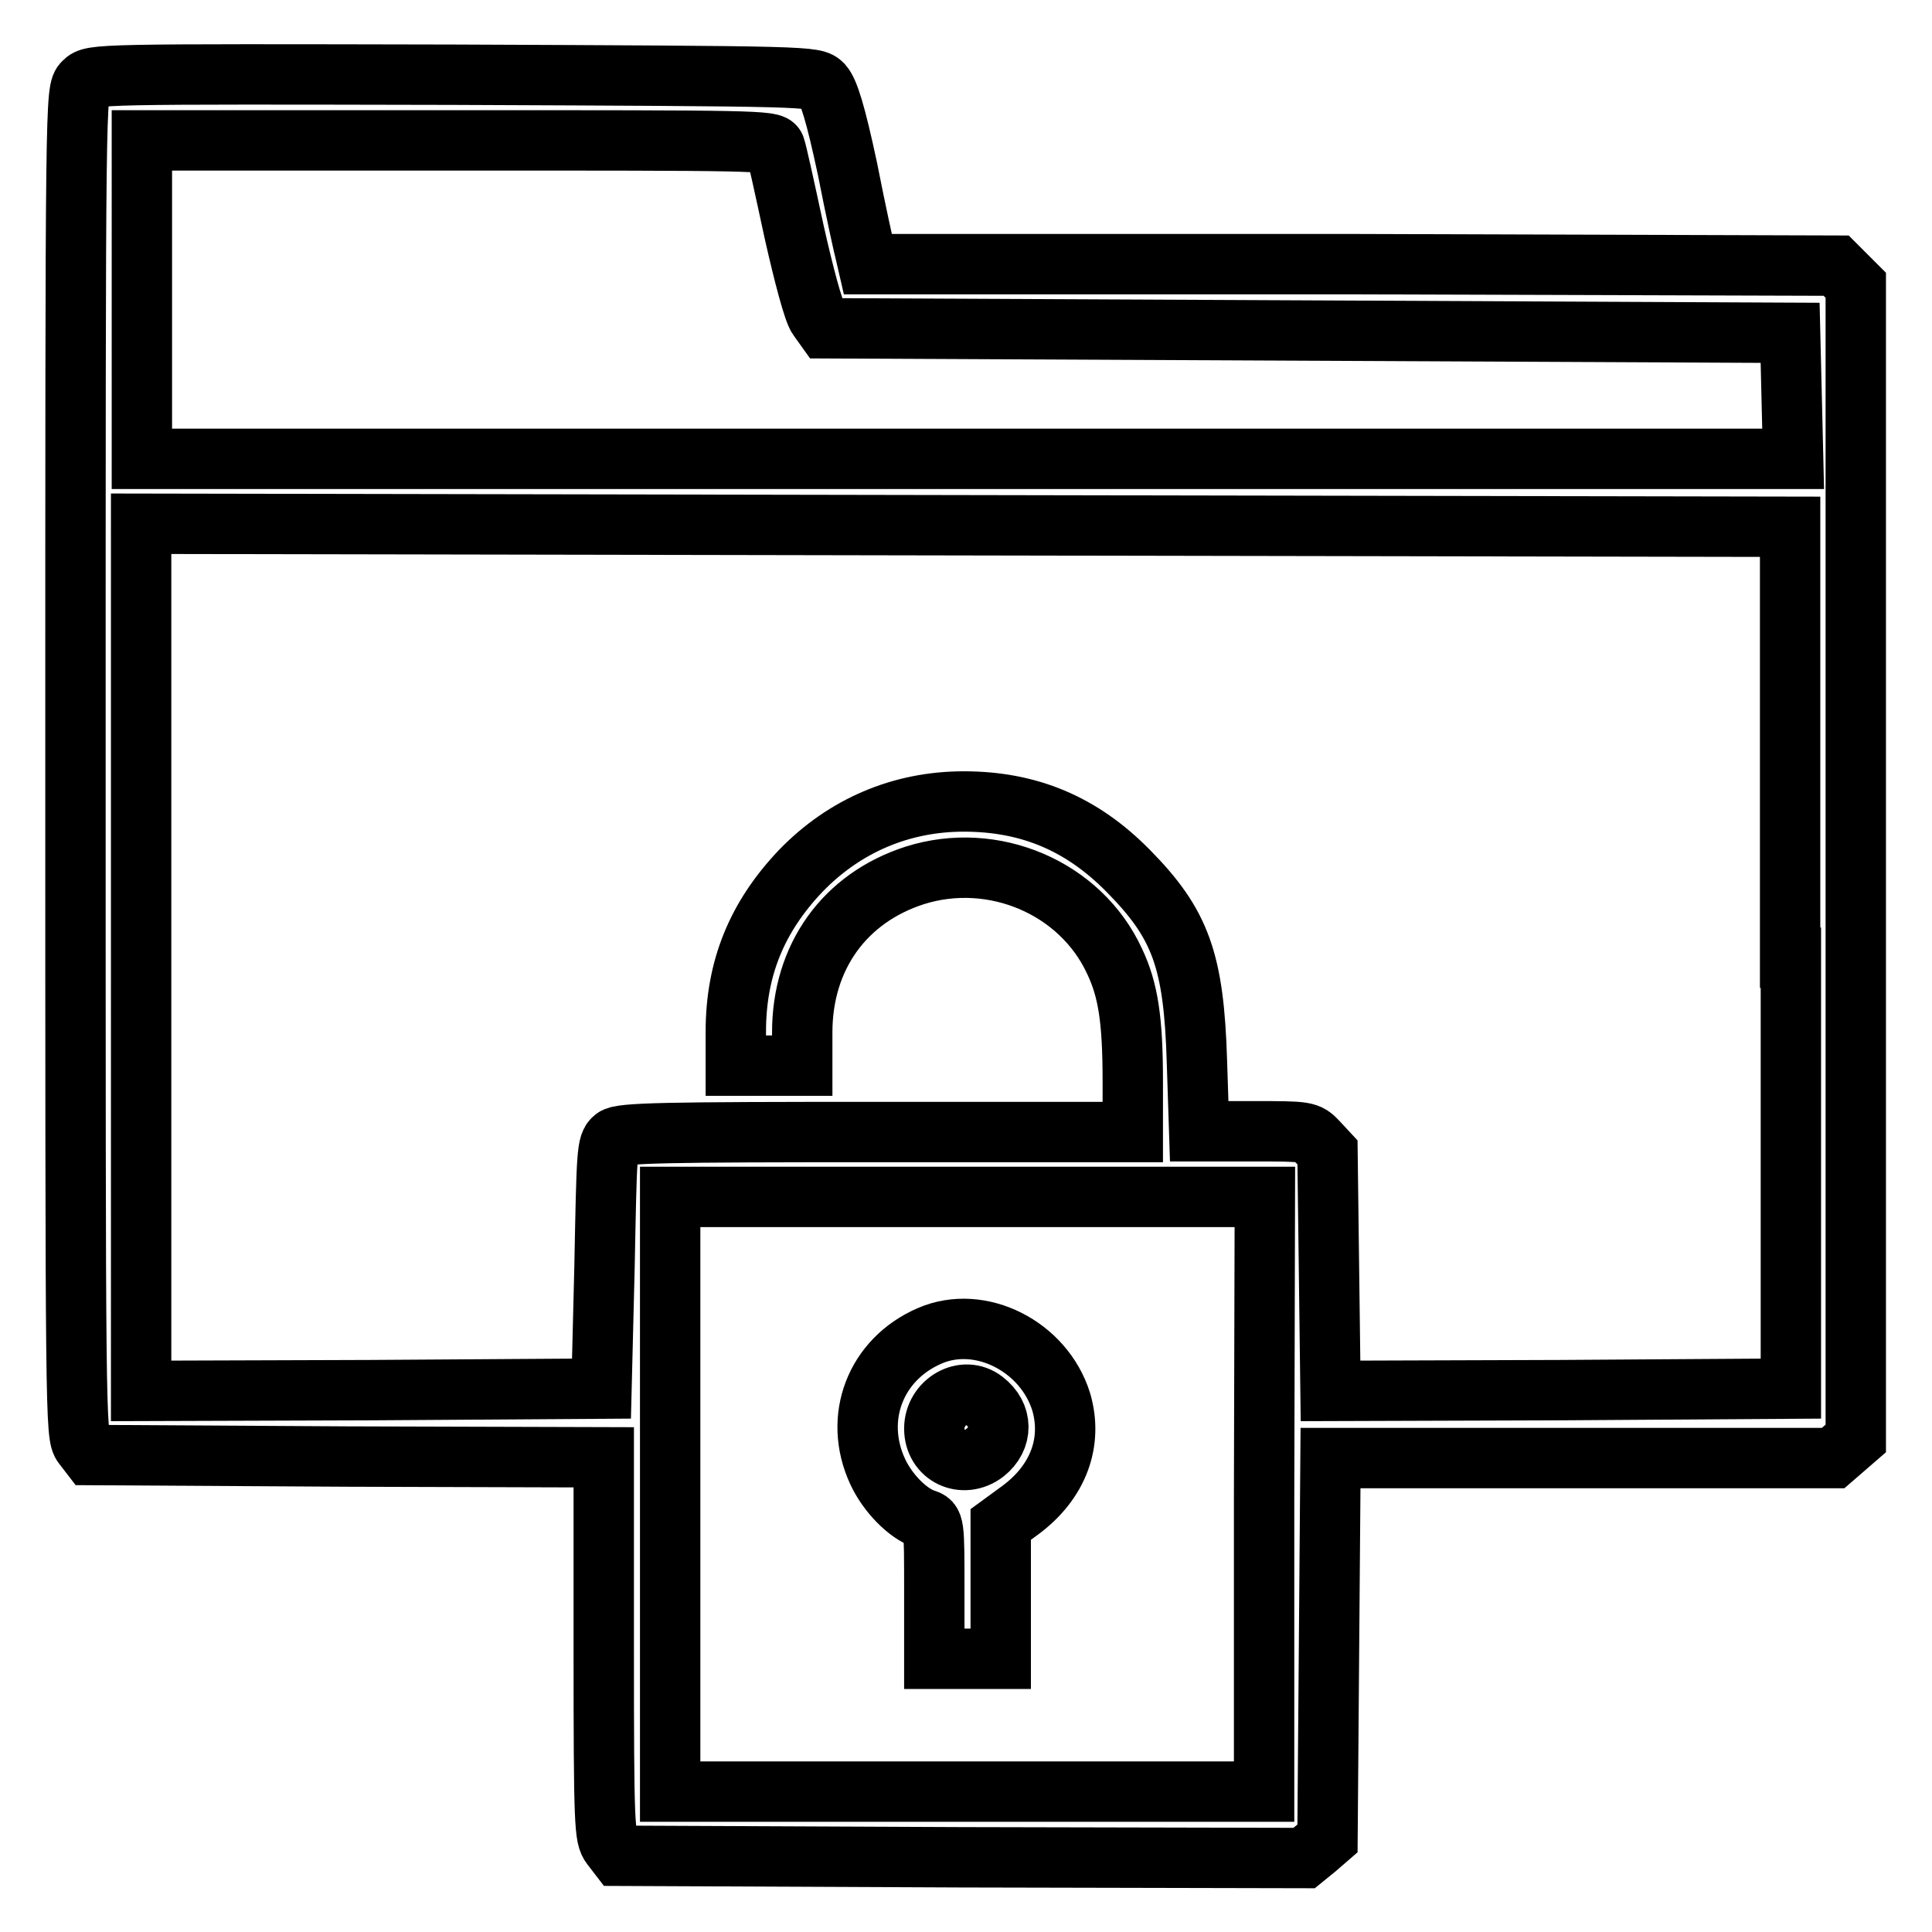 <?xml version="1.0" encoding="utf-8"?>
<!-- Svg Vector Icons : http://www.onlinewebfonts.com/icon -->
<!DOCTYPE svg PUBLIC "-//W3C//DTD SVG 1.1//EN" "http://www.w3.org/Graphics/SVG/1.1/DTD/svg11.dtd">
<svg version="1.1" xmlns="http://www.w3.org/2000/svg" xmlns:xlink="http://www.w3.org/1999/xlink" x="0px" y="0px" viewBox="0 0 256 256" enable-background="new 0 0 256 256" xml:space="preserve">
<g><g><g><path stroke-width="8" fill-opacity="0" stroke="#000000"  d="M11.1,10.9C10,12,10,12.5,10,101.1c0,86.9,0,89.1,1,90.4l1,1.3l34,0.2l34,0.1v25.1c0,23.9,0.1,25.2,1,26.4l1,1.3l45.4,0.2l45.4,0.1l1.6-1.3l1.5-1.3l0.2-25.2l0.2-25.2h33.3h33.3l1.5-1.3l1.5-1.3v-76.4V37.8l-1.3-1.3l-1.3-1.3l-64.2-0.2L115,35l-0.3-1.3c-0.2-0.7-1.3-5.7-2.4-11.3c-1.6-7.5-2.5-10.3-3.3-11.2c-1.1-1.1-1.2-1.1-49-1.3C12.7,9.8,12.2,9.8,11.1,10.9z M102.7,19.5c0.2,0.5,1.3,5.5,2.5,11.1c1.3,5.8,2.6,10.7,3.2,11.5l1,1.4l63.9,0.3l63.9,0.3l0.2,8.3l0.2,8.4H128.1H18.8V39.6V18.6h41.8C99.9,18.6,102.4,18.6,102.7,19.5z M237.3,126.9V184l-30.5,0.2l-30.5,0.1l-0.2-15.8l-0.2-15.8l-1.3-1.4c-1.3-1.4-1.5-1.4-8.5-1.4h-7.2l-0.3-9.2c-0.4-13.5-2.2-18.3-9.1-25.3c-6.2-6.3-13.2-9.2-21.8-9.2c-8.3,0-15.8,3.2-21.6,9.2c-5.8,6.1-8.6,12.9-8.6,21.3v4.5h4.4h4.4v-4.4c0-10,5.6-17.8,14.9-20.8c10.4-3.3,22,1.6,26.5,11.4c1.8,3.8,2.4,7.8,2.4,15.9v6.7h-33.8c-28.3,0-34,0.1-34.9,0.8c-1,0.8-1,1.8-1.3,17.1L79.7,184l-30.5,0.2l-30.5,0.1v-57.4V69.4L128,69.6l109.2,0.2V126.9z M167.5,198v39.4h-39.4H88.8V198v-39.4h39.4h39.4L167.5,198L167.5,198z"/><path stroke-width="8" fill-opacity="0" stroke="#000000"  d="M123.2,177c-7.2,3.1-10.2,10.9-6.9,18c1.3,2.8,3.9,5.5,6.2,6.3c1.3,0.4,1.3,0.5,1.3,9.5v9h4.4h4.4v-8.9v-8.9l2.6-1.9c5-3.7,7-9,5.4-14.4C138.3,178.4,129.9,174.1,123.2,177z M130.4,185.6c2.5,1.9,2.5,5,0.1,6.9c-2.9,2.2-6.7,0.4-6.7-3.2C123.8,185.8,127.7,183.5,130.4,185.6z"/></g></g></g>
</svg>
